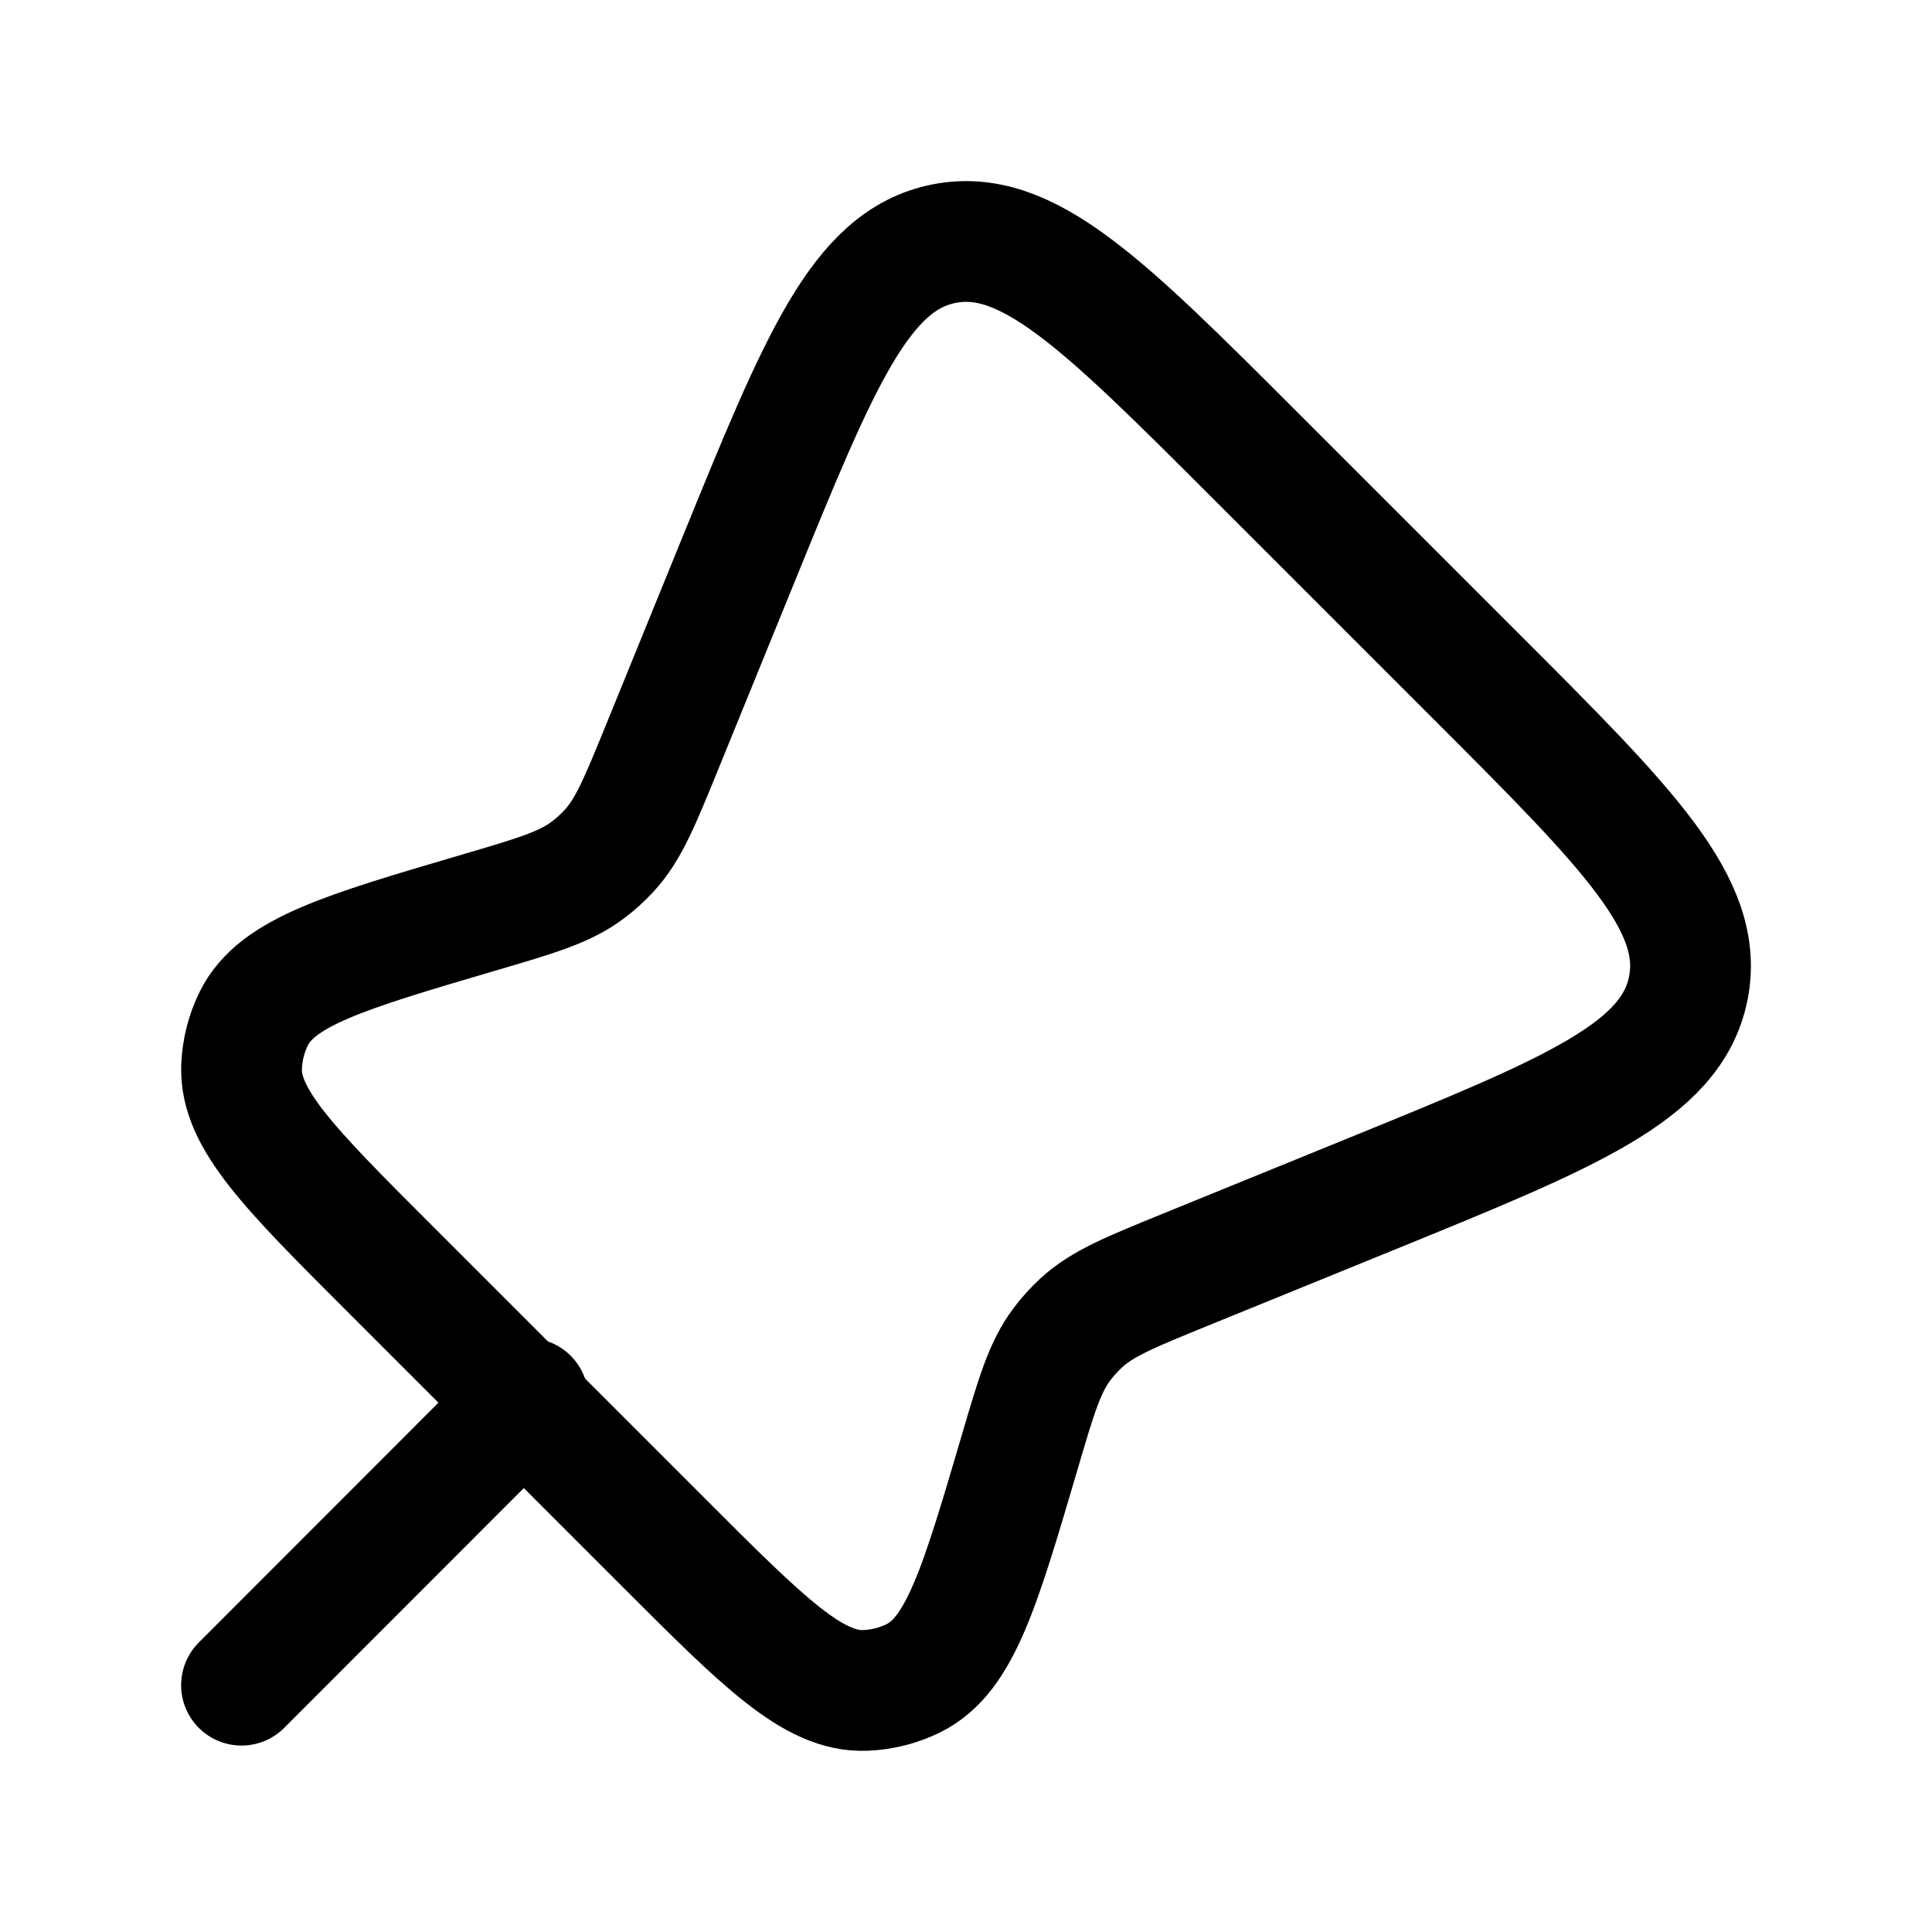 <svg width="24" height="24" viewBox="0 0 24 24" fill="none" xmlns="http://www.w3.org/2000/svg">
<path d="M18.341 8.406L15.594 5.659C13.701 3.766 12.755 2.82 11.721 3.028C10.687 3.237 10.182 4.477 9.172 6.956L8.225 9.281C7.946 9.965 7.807 10.307 7.567 10.568C7.485 10.657 7.396 10.738 7.299 10.81C7.015 11.023 6.661 11.127 5.953 11.335C4.278 11.828 3.441 12.074 3.154 12.65C3.061 12.837 3.009 13.043 3.001 13.252C2.977 13.895 3.594 14.512 4.828 15.746L8.254 19.172C9.488 20.406 10.105 21.023 10.748 20.999C10.957 20.991 11.163 20.939 11.35 20.846C11.926 20.559 12.172 19.722 12.665 18.047C12.873 17.339 12.977 16.985 13.19 16.701C13.262 16.605 13.343 16.515 13.432 16.433C13.693 16.193 14.035 16.054 14.719 15.775L17.044 14.828C19.523 13.818 20.763 13.313 20.972 12.279C21.18 11.245 20.234 10.299 18.341 8.406Z" stroke="black" stroke-width="1.5"/>
<path d="M3 20.934L6.559 17.372" stroke="black" stroke-width="1.5" stroke-linecap="round"/>
</svg>
